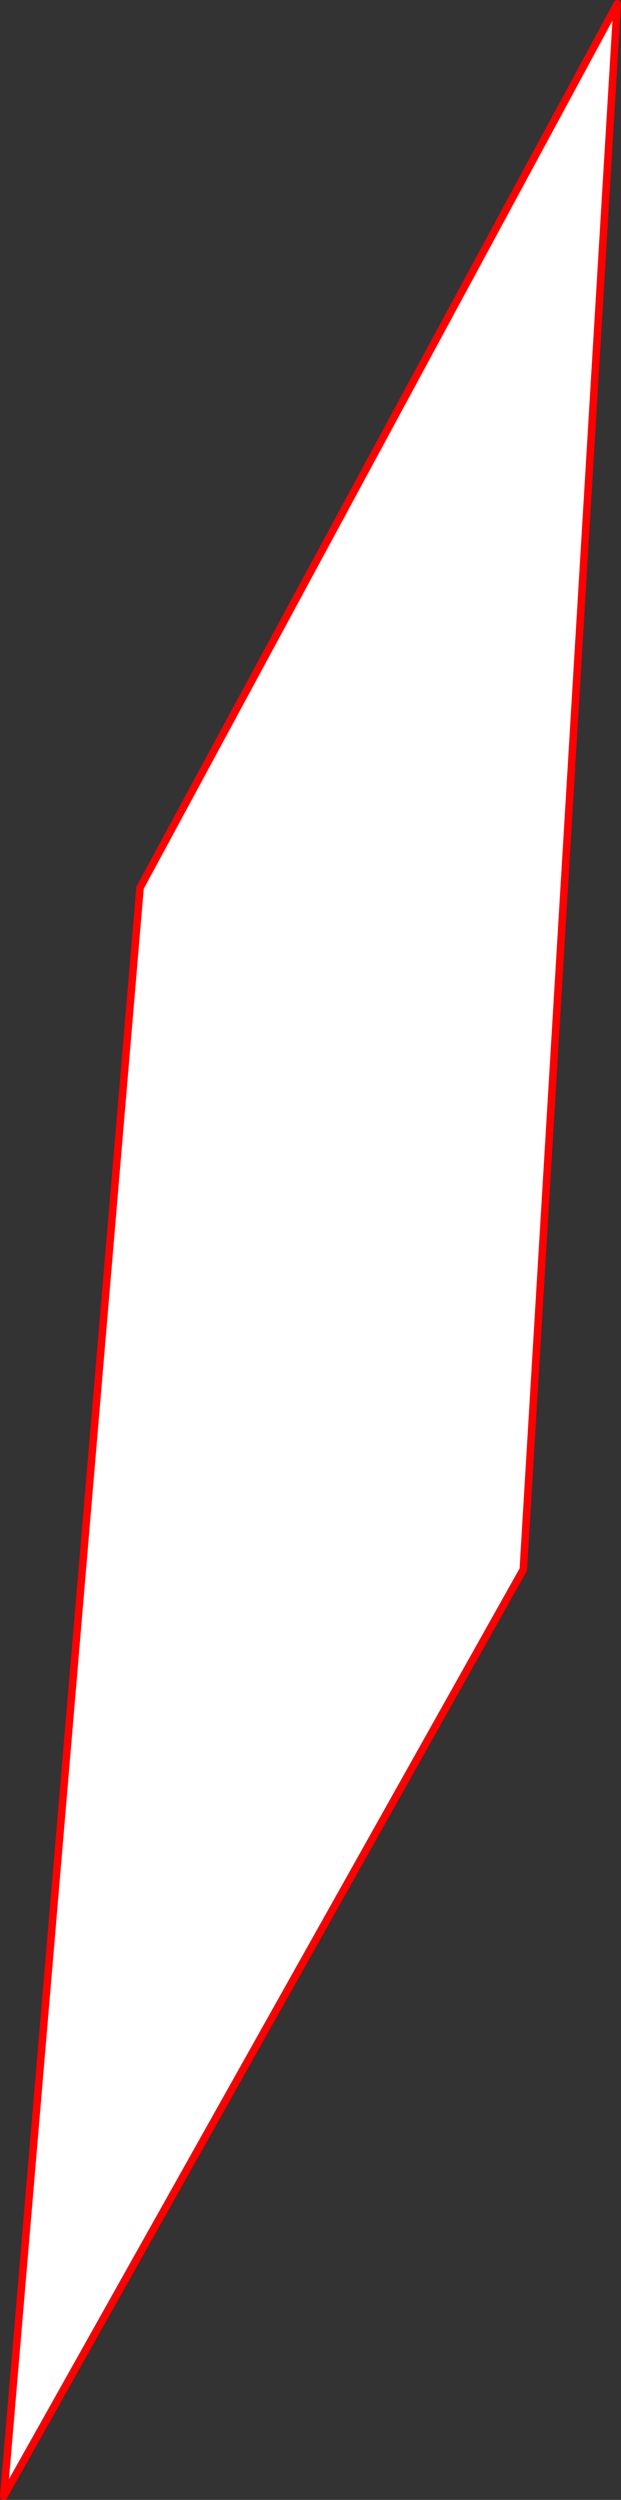 <?xml version="1.0" encoding="UTF-8" standalone="no"?>
<svg xmlns:xlink="http://www.w3.org/1999/xlink" height="663.4px" width="164.95px" xmlns="http://www.w3.org/2000/svg">
  <rect width="100%" height="100%" fill="#333333" stroke="none"/>
  <g transform="matrix(1.0, 0.0, 0.0, 1.0, -329.8, 258.95)">
    <path d="M493.75 -257.95 L468.8 157.55 330.8 403.45 367.0 -23.4 493.75 -257.95" fill="#ffffff" fill-rule="evenodd" stroke="none"/>
    <path d="M493.75 -257.95 L468.8 157.55 330.8 403.45 367.0 -23.4 493.75 -257.95 Z" fill="none" stroke="#ff0000" stroke-linecap="round" stroke-linejoin="round" stroke-width="2.0"/>
  </g>
</svg>
